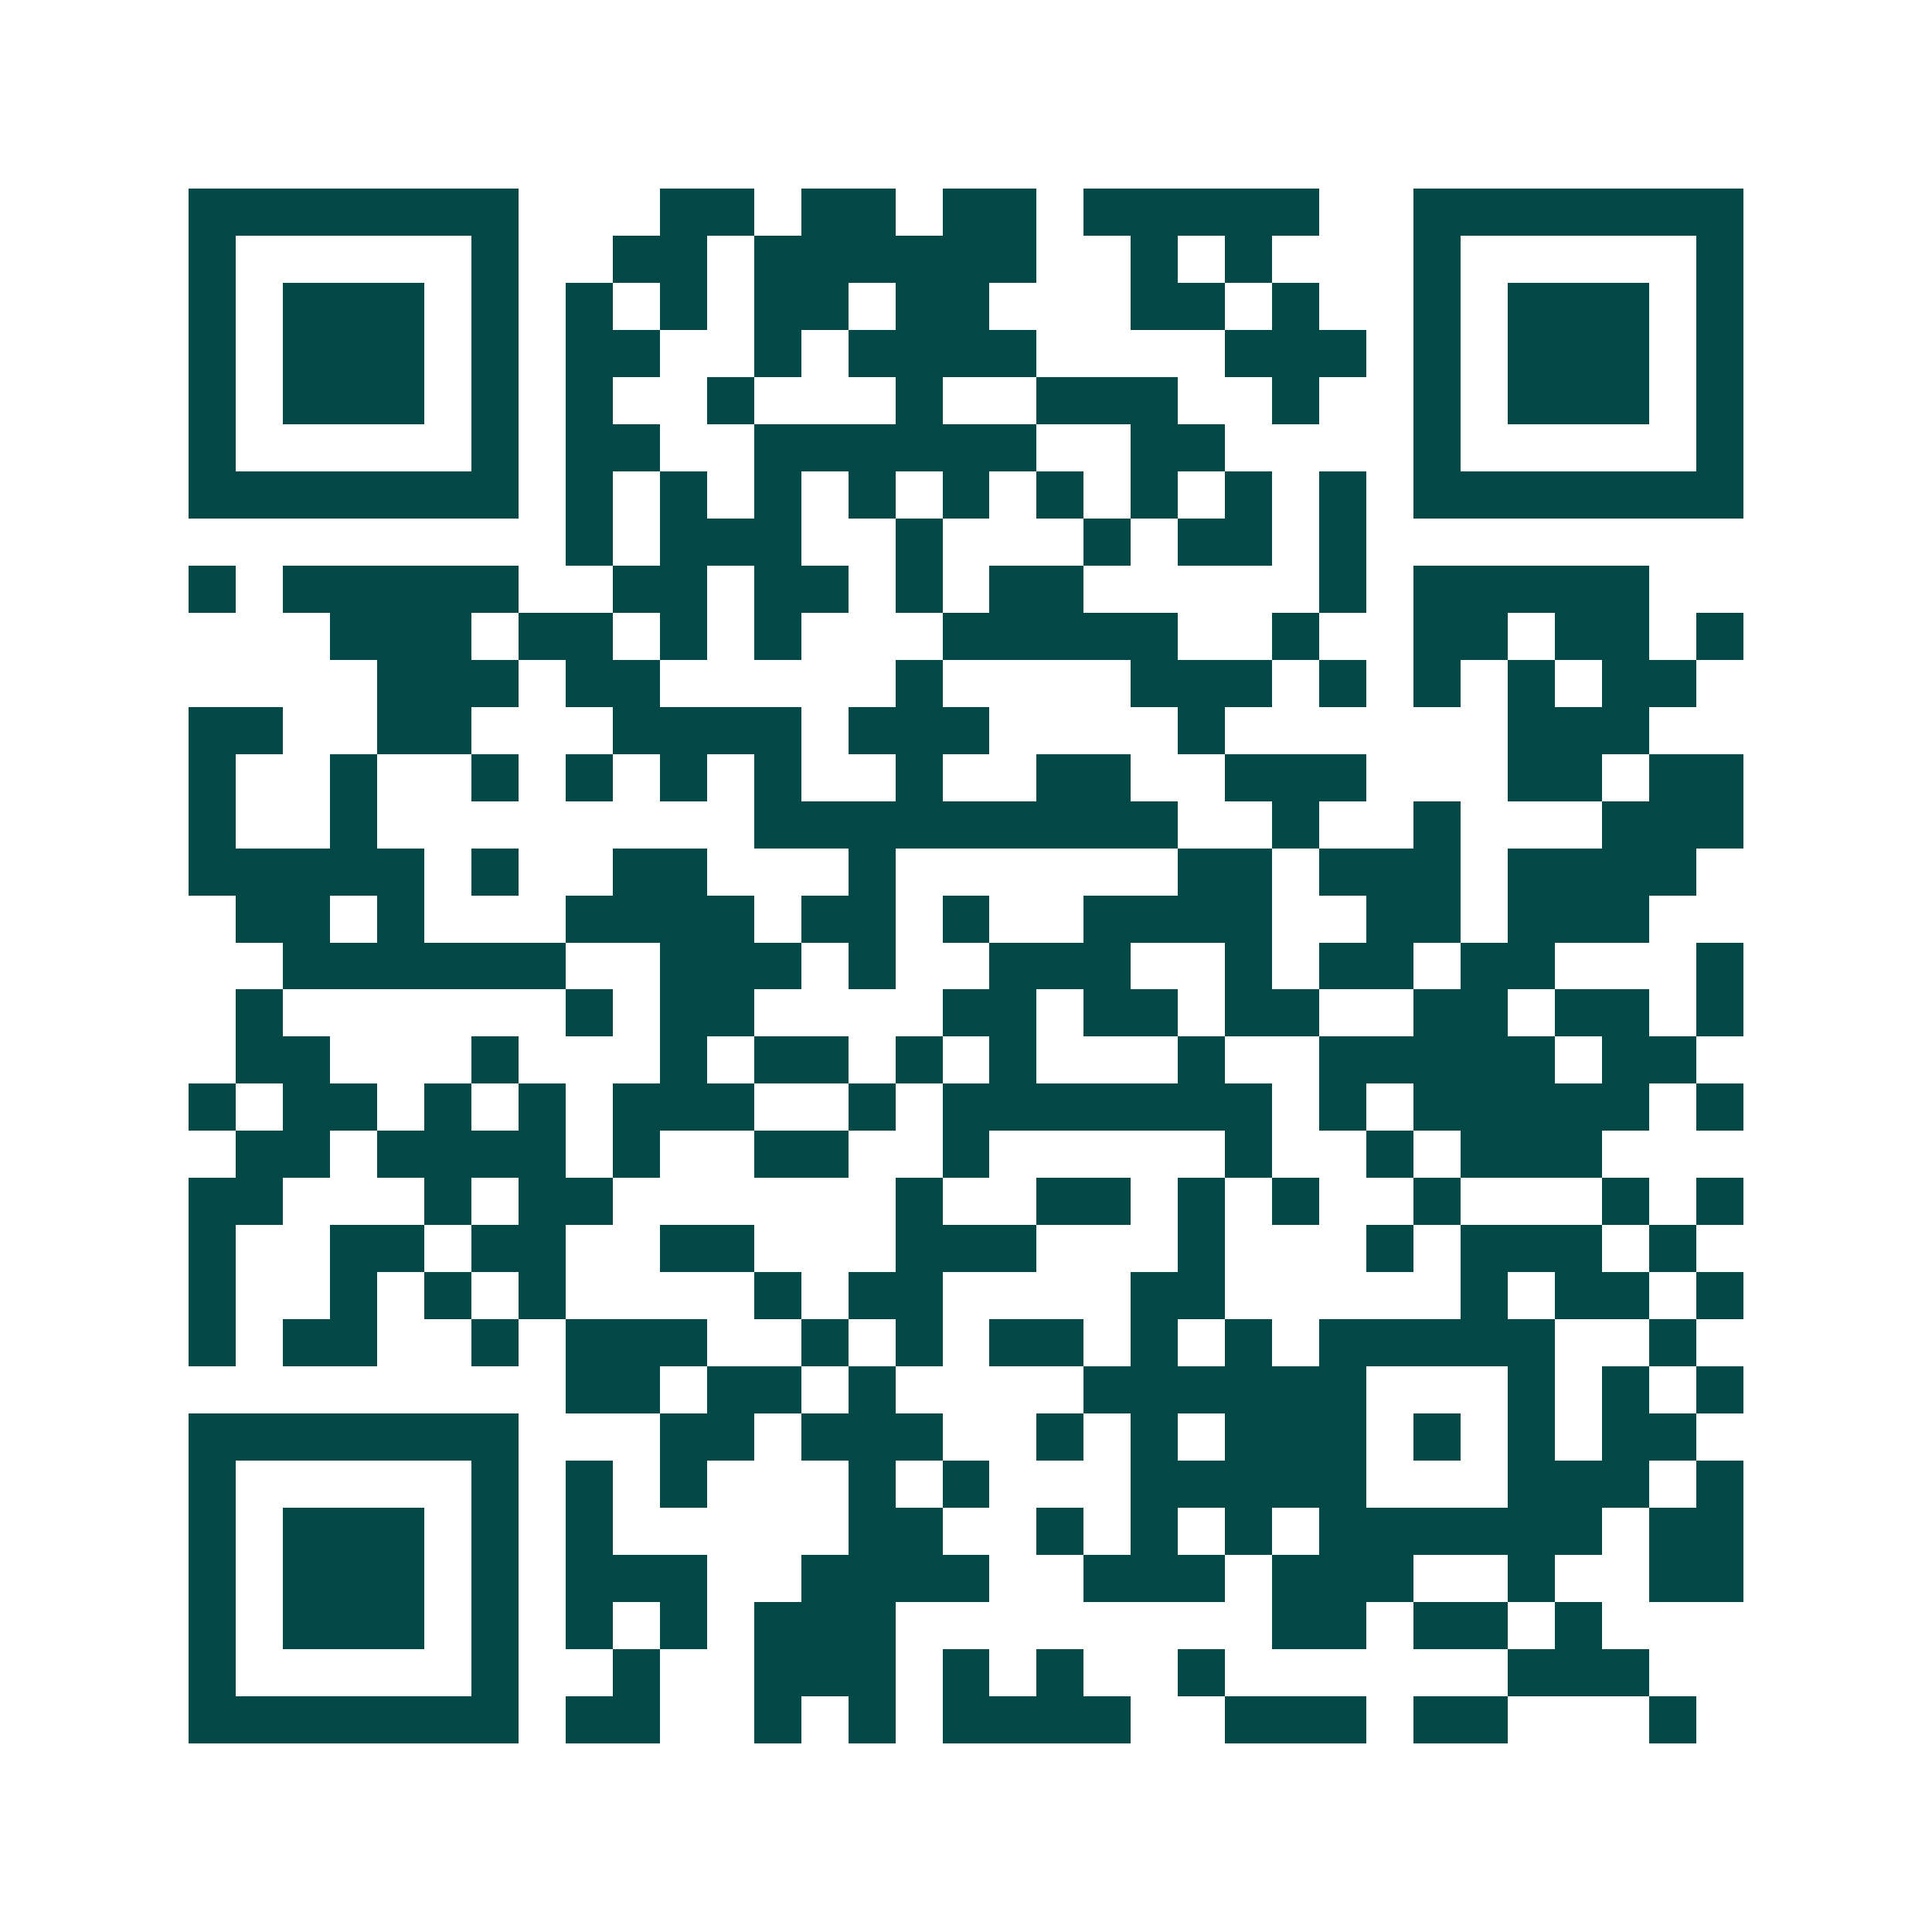 <svg xmlns="http://www.w3.org/2000/svg" width="200" height="200" viewBox="0 0 41 41" shape-rendering="crispEdges"><path fill="#ffffff" d="M0 0h41v41H0z"/><path stroke="#014847" d="M4 4.5h7m3 0h2m1 0h2m1 0h2m1 0h5m2 0h7M4 5.5h1m5 0h1m2 0h2m1 0h6m2 0h1m1 0h1m3 0h1m5 0h1M4 6.5h1m1 0h3m1 0h1m1 0h1m1 0h1m1 0h2m1 0h2m3 0h2m1 0h1m2 0h1m1 0h3m1 0h1M4 7.5h1m1 0h3m1 0h1m1 0h2m2 0h1m1 0h4m4 0h3m1 0h1m1 0h3m1 0h1M4 8.5h1m1 0h3m1 0h1m1 0h1m2 0h1m3 0h1m2 0h3m2 0h1m2 0h1m1 0h3m1 0h1M4 9.5h1m5 0h1m1 0h2m2 0h6m2 0h2m4 0h1m5 0h1M4 10.5h7m1 0h1m1 0h1m1 0h1m1 0h1m1 0h1m1 0h1m1 0h1m1 0h1m1 0h1m1 0h7M12 11.5h1m1 0h3m2 0h1m3 0h1m1 0h2m1 0h1M4 12.5h1m1 0h5m2 0h2m1 0h2m1 0h1m1 0h2m5 0h1m1 0h5M7 13.5h3m1 0h2m1 0h1m1 0h1m3 0h5m2 0h1m2 0h2m1 0h2m1 0h1M8 14.5h3m1 0h2m5 0h1m4 0h3m1 0h1m1 0h1m1 0h1m1 0h2M4 15.5h2m2 0h2m3 0h4m1 0h3m4 0h1m6 0h3M4 16.5h1m2 0h1m2 0h1m1 0h1m1 0h1m1 0h1m2 0h1m2 0h2m2 0h3m3 0h2m1 0h2M4 17.5h1m2 0h1m8 0h9m2 0h1m2 0h1m3 0h3M4 18.5h5m1 0h1m2 0h2m3 0h1m6 0h2m1 0h3m1 0h4M5 19.5h2m1 0h1m3 0h4m1 0h2m1 0h1m2 0h4m2 0h2m1 0h3M6 20.5h6m2 0h3m1 0h1m2 0h3m2 0h1m1 0h2m1 0h2m3 0h1M5 21.5h1m6 0h1m1 0h2m4 0h2m1 0h2m1 0h2m2 0h2m1 0h2m1 0h1M5 22.5h2m3 0h1m3 0h1m1 0h2m1 0h1m1 0h1m3 0h1m2 0h5m1 0h2M4 23.5h1m1 0h2m1 0h1m1 0h1m1 0h3m2 0h1m1 0h7m1 0h1m1 0h5m1 0h1M5 24.5h2m1 0h4m1 0h1m2 0h2m2 0h1m5 0h1m2 0h1m1 0h3M4 25.5h2m3 0h1m1 0h2m6 0h1m2 0h2m1 0h1m1 0h1m2 0h1m3 0h1m1 0h1M4 26.5h1m2 0h2m1 0h2m2 0h2m3 0h3m3 0h1m3 0h1m1 0h3m1 0h1M4 27.5h1m2 0h1m1 0h1m1 0h1m4 0h1m1 0h2m4 0h2m5 0h1m1 0h2m1 0h1M4 28.5h1m1 0h2m2 0h1m1 0h3m2 0h1m1 0h1m1 0h2m1 0h1m1 0h1m1 0h5m2 0h1M12 29.5h2m1 0h2m1 0h1m4 0h6m3 0h1m1 0h1m1 0h1M4 30.5h7m3 0h2m1 0h3m2 0h1m1 0h1m1 0h3m1 0h1m1 0h1m1 0h2M4 31.5h1m5 0h1m1 0h1m1 0h1m3 0h1m1 0h1m3 0h5m3 0h3m1 0h1M4 32.5h1m1 0h3m1 0h1m1 0h1m5 0h2m2 0h1m1 0h1m1 0h1m1 0h6m1 0h2M4 33.5h1m1 0h3m1 0h1m1 0h3m2 0h4m2 0h3m1 0h3m2 0h1m2 0h2M4 34.5h1m1 0h3m1 0h1m1 0h1m1 0h1m1 0h3m8 0h2m1 0h2m1 0h1M4 35.5h1m5 0h1m2 0h1m2 0h3m1 0h1m1 0h1m2 0h1m6 0h3M4 36.5h7m1 0h2m2 0h1m1 0h1m1 0h4m2 0h3m1 0h2m3 0h1"/></svg>
